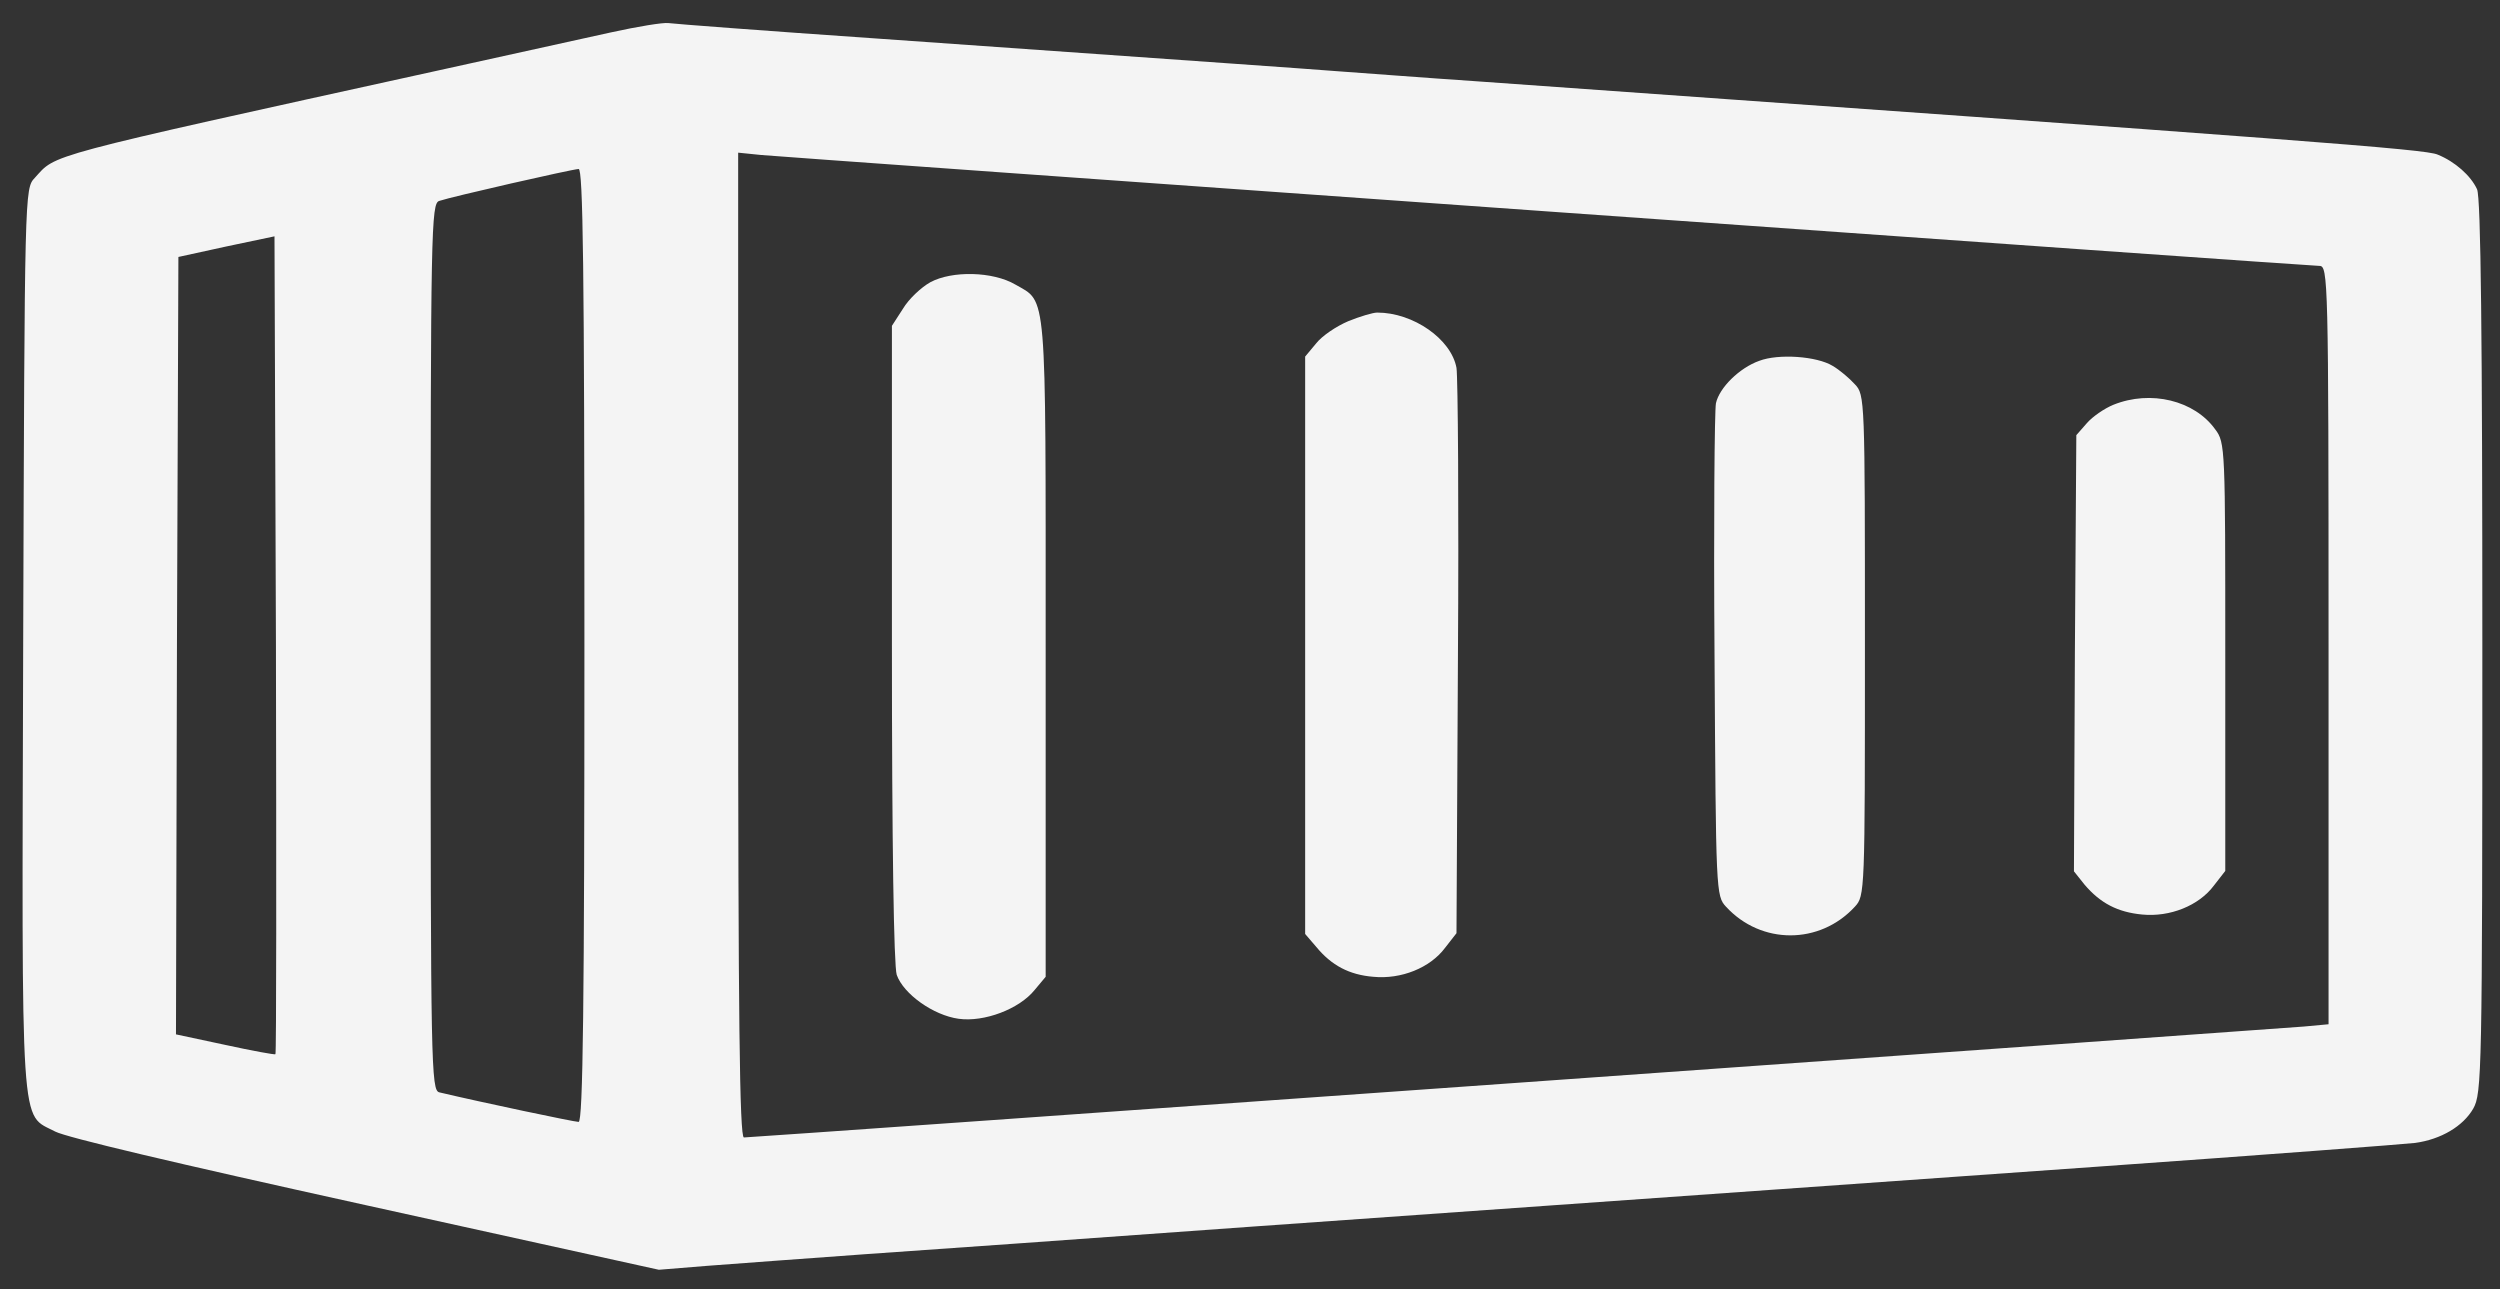 <svg width="64" height="33" viewBox="0 0 64 33" fill="none" xmlns="http://www.w3.org/2000/svg">
<rect x="0" y="0" width="64" height="33" fill="#333333" stroke="none"/>
<path d="M15.637 0.83C14.961 0.979 12.968 1.418 11.209 1.806C0.975 4.057 1.455 3.938 0.889 4.555C0.631 4.824 0.631 4.894 0.594 16.349C0.557 29.249 0.508 28.492 1.418 28.97C1.713 29.119 4.394 29.757 9.364 30.852L16.867 32.506L18.097 32.406C18.774 32.356 20.607 32.217 22.156 32.107C23.719 31.998 28.11 31.689 31.935 31.41C44.051 30.553 45.847 30.424 53.707 29.866C57.939 29.567 61.592 29.288 61.826 29.259C62.49 29.169 63.056 28.83 63.314 28.382C63.535 27.994 63.548 27.476 63.548 16.548C63.548 8.699 63.511 5.044 63.412 4.844C63.252 4.496 62.847 4.137 62.404 3.958C62.096 3.818 59.12 3.599 37.717 2.075C36.536 1.996 34.986 1.876 34.273 1.826C32.981 1.727 31.788 1.647 22.341 0.979C19.598 0.79 17.248 0.611 17.113 0.591C16.978 0.571 16.314 0.681 15.637 0.83ZM39.611 5.412C50.361 6.179 59.255 6.807 59.378 6.807C59.599 6.807 59.611 7.125 59.611 16.509V26.221L58.972 26.28C58.234 26.34 19.266 29.119 19.044 29.119C18.934 29.119 18.897 26.031 18.897 16.519V3.908L19.487 3.968C19.807 3.998 28.86 4.645 39.611 5.412ZM14.961 16.519C14.961 25.663 14.924 28.721 14.813 28.721C14.702 28.721 12.341 28.223 11.246 27.964C11.037 27.914 11.024 27.286 11.024 16.558C11.024 5.84 11.037 5.203 11.246 5.143C11.566 5.034 14.629 4.336 14.813 4.326C14.924 4.316 14.961 6.817 14.961 16.519ZM7.051 26.988C7.039 27.007 6.449 26.898 5.76 26.748L4.505 26.48L4.53 16.529L4.567 6.578L5.797 6.309L7.027 6.05L7.064 16.509C7.076 22.256 7.076 26.977 7.051 26.988Z" fill="#F4F4F4"/>
<path d="M23.817 7.225C23.583 7.355 23.264 7.654 23.116 7.903L22.833 8.341V16.469C22.833 21.649 22.882 24.717 22.956 24.956C23.128 25.444 23.891 25.992 24.543 26.081C25.195 26.171 26.093 25.832 26.486 25.344L26.769 25.006V16.599C26.769 7.305 26.806 7.753 25.994 7.285C25.416 6.946 24.371 6.926 23.817 7.225Z" fill="#F4F4F4"/>
<path d="M34.519 8.221C34.211 8.351 33.842 8.6 33.695 8.789L33.412 9.128V16.519V23.91L33.695 24.239C34.088 24.717 34.543 24.956 35.158 25.006C35.872 25.075 36.61 24.776 36.991 24.268L37.286 23.89L37.323 16.867C37.348 13.003 37.323 9.656 37.286 9.417C37.151 8.68 36.179 8.002 35.257 8.002C35.146 8.002 34.814 8.102 34.519 8.221Z" fill="#F4F4F4"/>
<path d="M45.035 9.238C44.531 9.417 44.014 9.925 43.928 10.324C43.892 10.503 43.867 13.412 43.892 16.788C43.928 22.845 43.928 22.934 44.187 23.213C45.085 24.189 46.585 24.189 47.483 23.213C47.742 22.934 47.742 22.865 47.742 16.519C47.742 10.204 47.742 10.105 47.483 9.836C47.348 9.686 47.09 9.467 46.917 9.367C46.511 9.118 45.528 9.049 45.035 9.238Z" fill="#F4F4F4"/>
<path d="M54.101 10.363C53.88 10.453 53.572 10.662 53.425 10.831L53.154 11.14L53.117 16.728L53.093 22.306L53.363 22.645C53.769 23.123 54.212 23.352 54.839 23.412C55.553 23.482 56.291 23.183 56.672 22.675L56.967 22.296V16.818C56.967 11.469 56.967 11.329 56.709 10.991C56.18 10.253 55.061 9.975 54.101 10.363Z" fill="#F4F4F4"/>
</svg>
